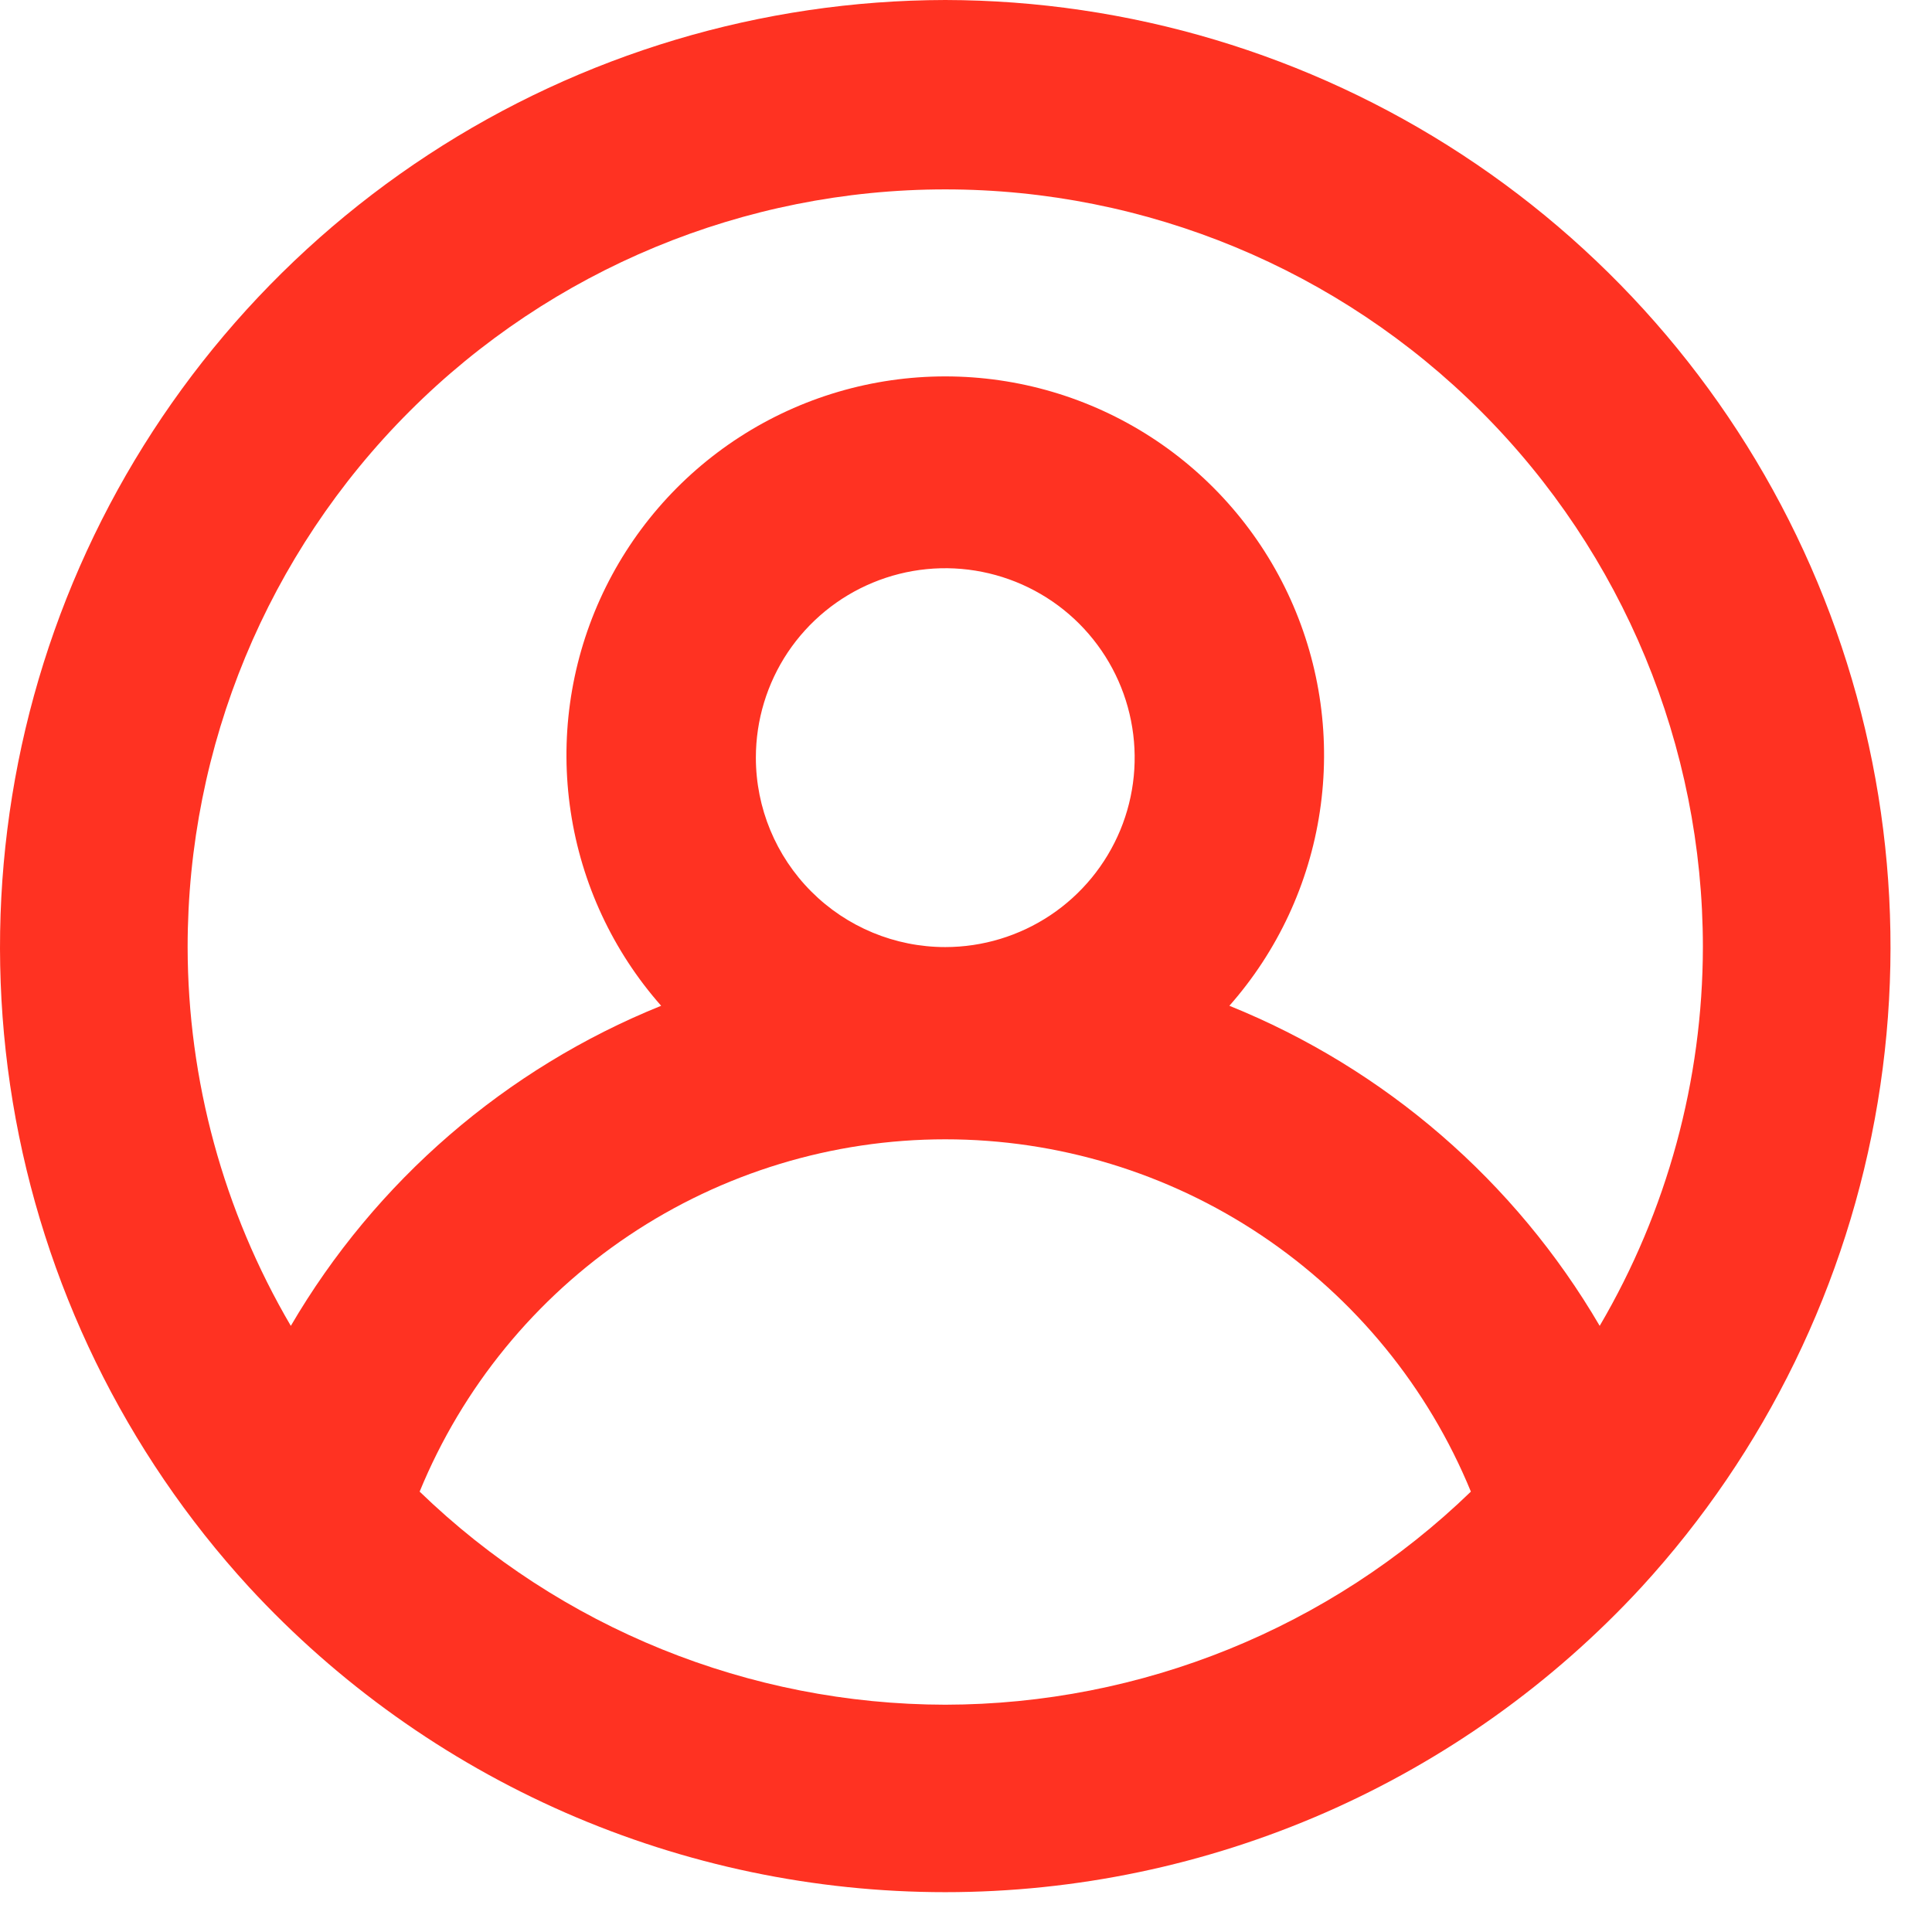 <svg width="34" height="34" viewBox="0 0 34 34" fill="none" xmlns="http://www.w3.org/2000/svg">
<path d="M16.635 0C13.402 0.006 10.242 0.952 7.537 2.723C4.833 4.494 2.701 7.013 1.403 9.973C0.105 12.933 -0.304 16.207 0.225 19.396C0.754 22.585 2.2 25.551 4.385 27.933V27.933C5.946 29.625 7.84 30.975 9.948 31.899C12.057 32.822 14.333 33.299 16.635 33.299C18.937 33.299 21.213 32.822 23.322 31.899C25.43 30.975 27.324 29.625 28.885 27.933V27.933C31.07 25.551 32.516 22.585 33.045 19.396C33.574 16.207 33.165 12.933 31.867 9.973C30.569 7.013 28.437 4.494 25.733 2.723C23.029 0.952 19.867 0.006 16.635 0V0ZM16.635 30C13.182 29.995 9.867 28.651 7.385 26.25C8.138 24.416 9.42 22.847 11.067 21.743C12.714 20.639 14.652 20.05 16.635 20.05C18.618 20.05 20.556 20.639 22.203 21.743C23.85 22.847 25.132 24.416 25.885 26.25C23.404 28.651 20.088 29.995 16.635 30ZM13.302 13.333C13.302 12.674 13.497 12.03 13.863 11.481C14.23 10.933 14.75 10.506 15.359 10.254C15.969 10.001 16.639 9.935 17.285 10.064C17.932 10.193 18.526 10.51 18.992 10.976C19.458 11.443 19.776 12.036 19.904 12.683C20.033 13.33 19.967 14 19.715 14.609C19.462 15.218 19.035 15.739 18.487 16.105C17.939 16.471 17.294 16.667 16.635 16.667C15.751 16.667 14.903 16.316 14.278 15.69C13.653 15.065 13.302 14.217 13.302 13.333ZM28.152 23.333C26.663 20.786 24.371 18.805 21.635 17.7C22.484 16.738 23.037 15.551 23.227 14.282C23.418 13.014 23.239 11.717 22.711 10.547C22.183 9.378 21.329 8.386 20.252 7.69C19.174 6.994 17.918 6.624 16.635 6.624C15.352 6.624 14.096 6.994 13.018 7.69C11.941 8.386 11.087 9.378 10.559 10.547C10.031 11.717 9.852 13.014 10.043 14.282C10.233 15.551 10.786 16.738 11.635 17.7C8.899 18.805 6.607 20.786 5.118 23.333C3.932 21.312 3.305 19.011 3.302 16.667C3.302 13.13 4.706 9.739 7.207 7.239C9.707 4.738 13.099 3.333 16.635 3.333C20.171 3.333 23.563 4.738 26.063 7.239C28.564 9.739 29.968 13.13 29.968 16.667C29.965 19.011 29.338 21.312 28.152 23.333V23.333Z" fill="#FF3222"/>
</svg>
